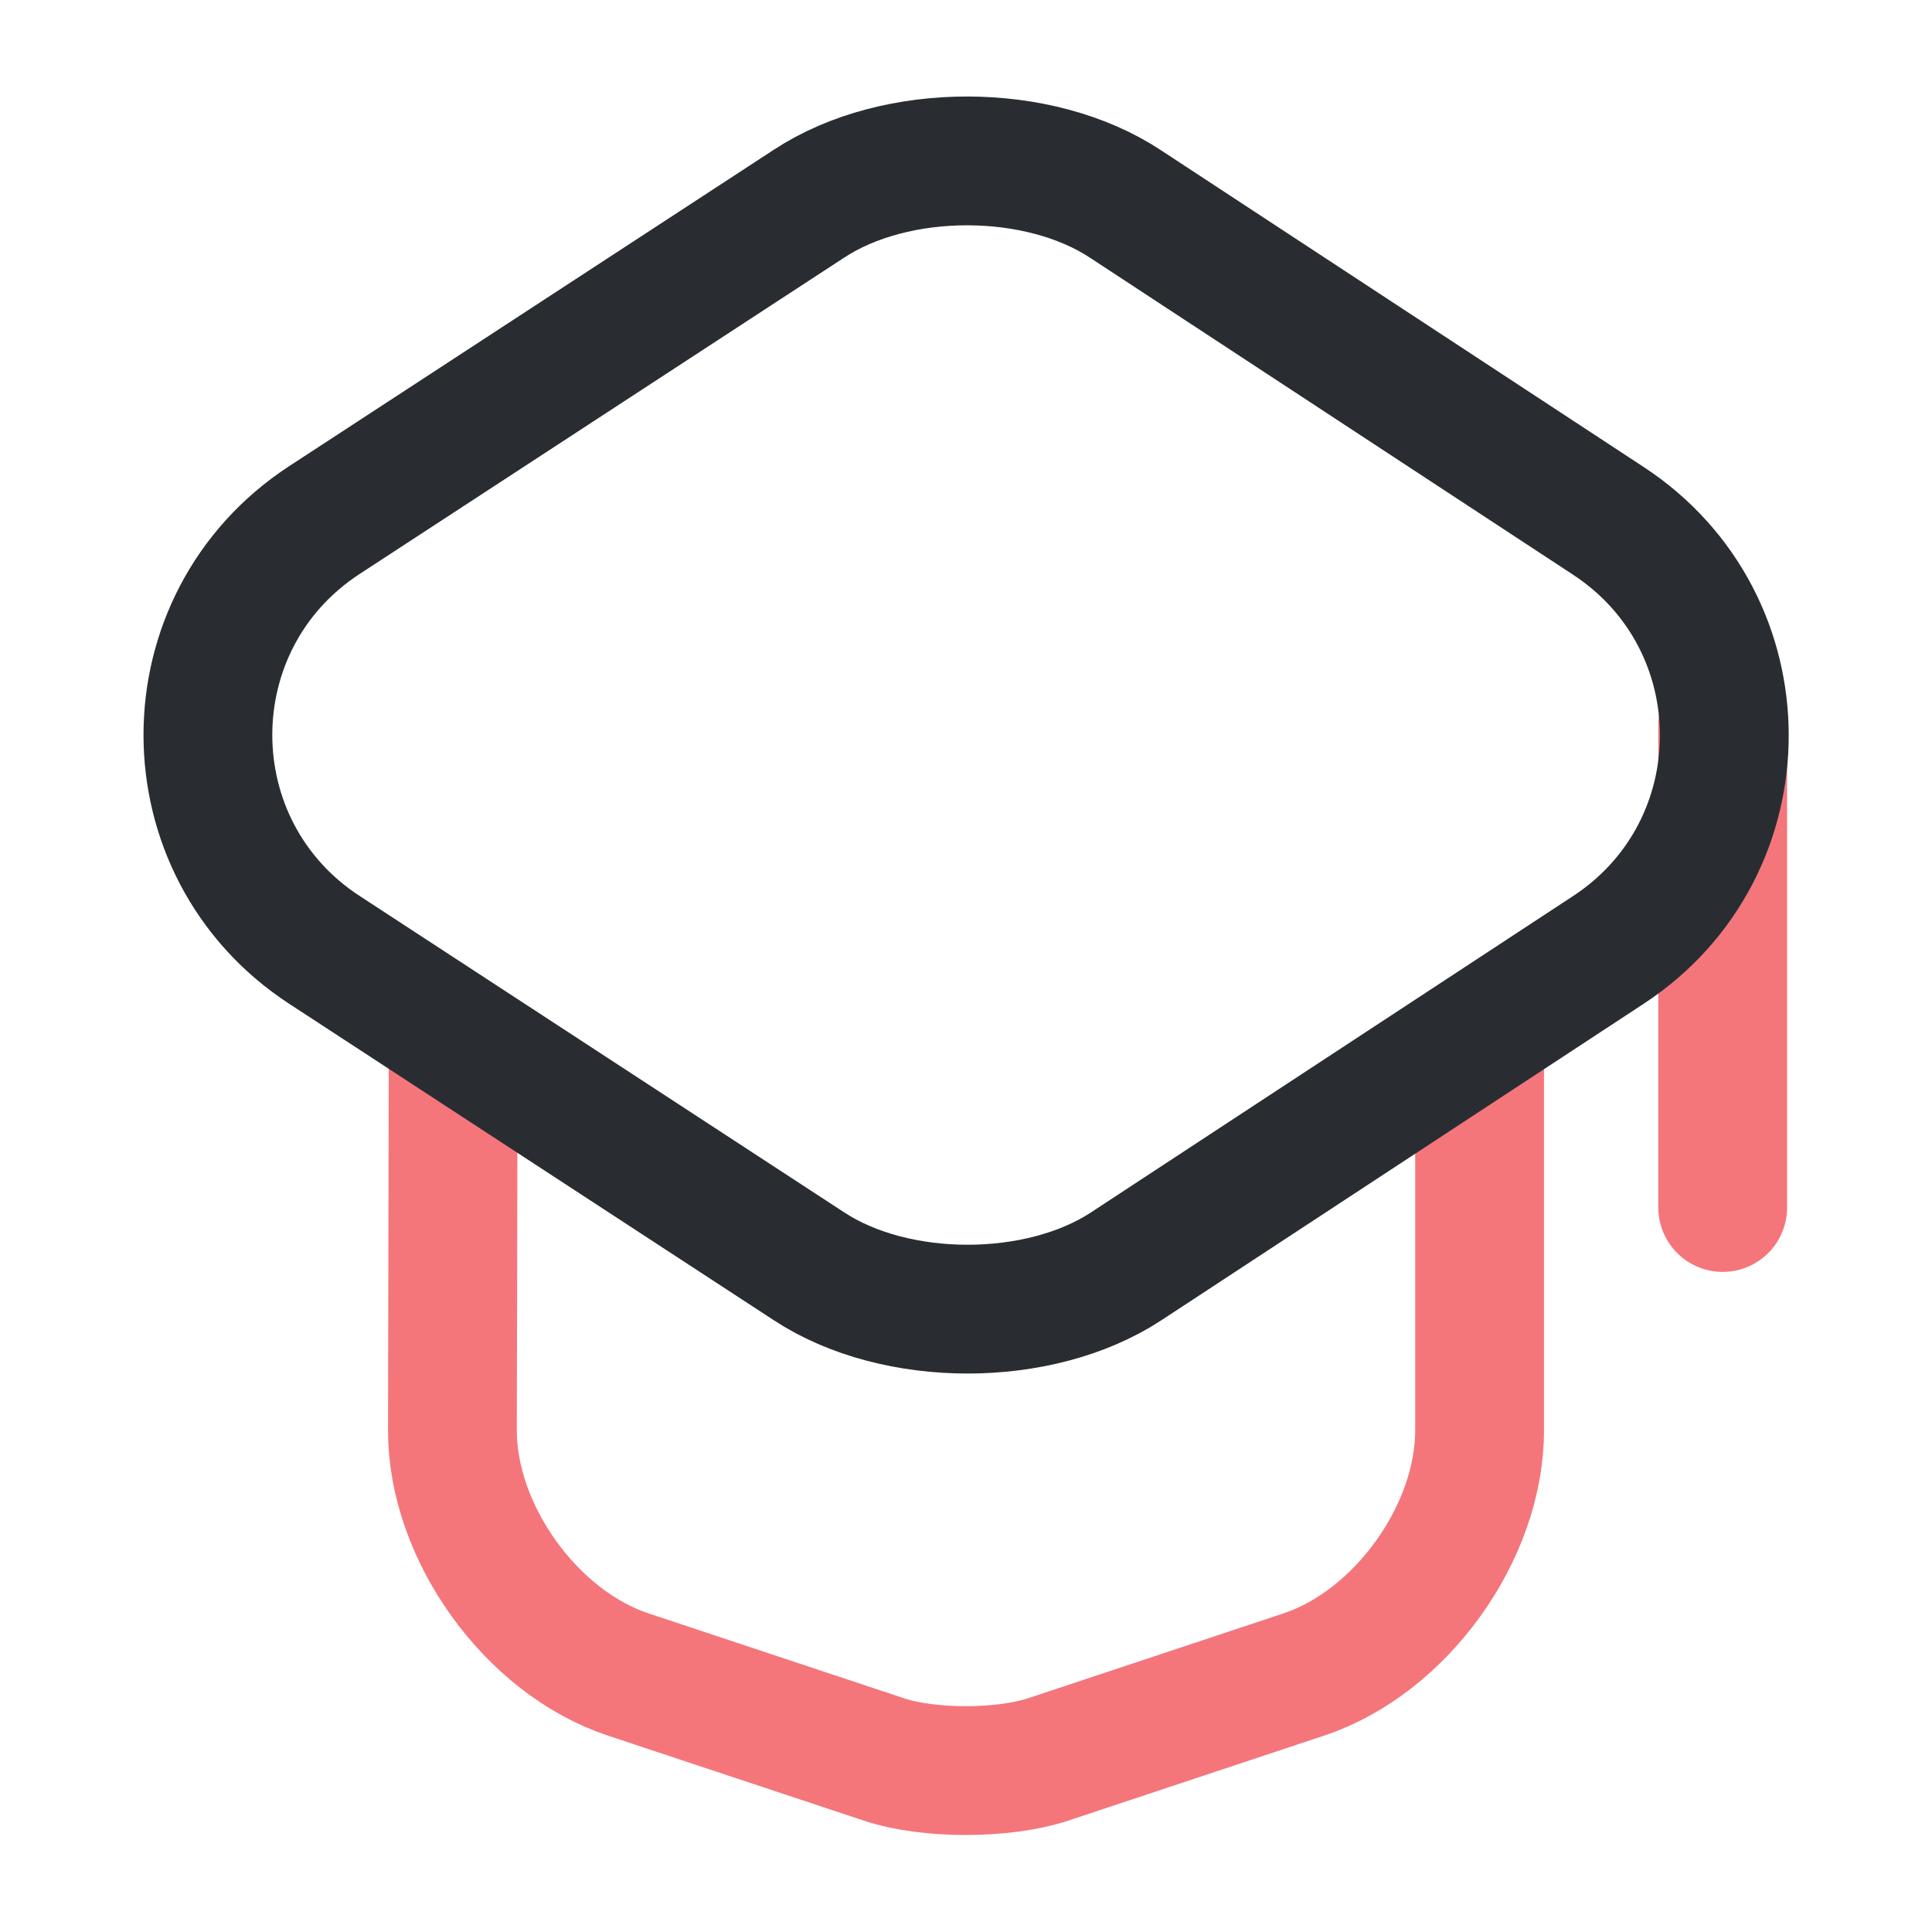 <?xml version="1.0" encoding="UTF-8" ?>
<svg width="30" height="30" viewBox="0 0 30 30" fill="none" xmlns="http://www.w3.org/2000/svg">
<path opacity="0.6" d="M7.037 16.35L7.025 22.213C7.025 23.8 8.25 25.5 9.75 26L13.738 27.325C14.425 27.55 15.562 27.55 16.262 27.325L20.25 26C21.75 25.5 22.975 23.8 22.975 22.213V16.413" stroke="#ED1B24" stroke-width="2" stroke-linecap="round" stroke-linejoin="round"/>
<path opacity="0.6" d="M26.75 18.75V11.25" stroke="#ED1B24" stroke-width="2" stroke-linecap="round" stroke-linejoin="round"/>
<path d="M12.562 3.163L5.038 8.075C2.625 9.65 2.625 13.175 5.038 14.75L12.562 19.663C13.912 20.55 16.137 20.55 17.488 19.663L24.975 14.75C27.375 13.175 27.375 9.663 24.975 8.088L17.488 3.175C16.137 2.275 13.912 2.275 12.562 3.163Z" stroke="#292D32" stroke-width="2" stroke-linecap="round" stroke-linejoin="round"/>
</svg>

